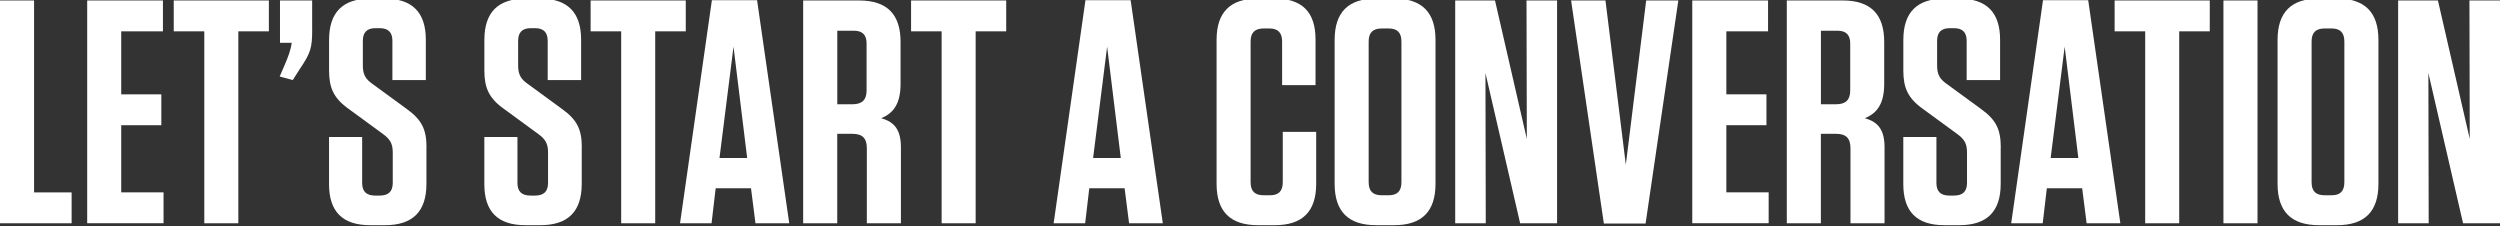 <?xml version="1.0" encoding="UTF-8"?>
<svg xmlns="http://www.w3.org/2000/svg" id="Layer_1" viewBox="0 0 576 52.08">
  <rect x="0" y="0" width="576" height="52.08" fill="#333333" stroke="none"/>
  <defs>
    <style>.cls-1{fill:#fff;}</style>
  </defs>
  <path class="cls-1" d="M7.85,.11V44.33h8.65v7.11H0V.11H7.85Z"></path>
  <path class="cls-1" d="M37.54,.11V7.22h-9.61v14.52h9.24v7.11h-9.24v15.47h9.75v7.11H20.09V.11h17.45Z"></path>
  <path class="cls-1" d="M47.07,51.44V7.22h-7.04V.11h21.92V7.22h-7.04V51.44h-7.85Z"></path>
  <path class="cls-1" d="M71.93,6.78c0,4.25-.37,5.43-2.79,9.02l-1.69,2.64-3.01-.81,.95-2.2c1.1-2.49,1.61-4.03,1.83-5.57h-2.71V.11h7.41V6.78Z"></path>
  <path class="cls-1" d="M98.25,33.99v8.36c0,6.38-3.15,9.53-9.53,9.53h-3.45c-6.38,0-9.46-3.15-9.46-9.46v-10.85h7.63v10.56c0,1.98,.95,2.93,3.01,2.93h1.03c2.05,0,3.01-.95,3.01-2.93v-7.04c0-2.13-.73-3.08-2.2-4.18l-7.92-5.79c-3.52-2.49-4.55-4.91-4.55-8.87v-7.04c0-6.38,3.15-9.53,9.53-9.53h3.3c6.31,0,9.46,3.15,9.46,9.46v9.31h-7.7V9.42c0-1.98-.95-2.93-2.93-2.93h-.95c-1.98,0-2.93,.95-2.93,2.93v5.72c0,2.13,.73,3.15,2.2,4.18l7.92,5.79c3.45,2.49,4.55,4.69,4.55,8.87Z"></path>
  <path class="cls-1" d="M134.03,33.99v8.36c0,6.38-3.15,9.53-9.53,9.53h-3.45c-6.38,0-9.46-3.15-9.46-9.46v-10.85h7.63v10.56c0,1.98,.95,2.93,3.01,2.93h1.03c2.05,0,3.01-.95,3.01-2.93v-7.04c0-2.13-.73-3.08-2.2-4.18l-7.92-5.79c-3.52-2.49-4.55-4.91-4.55-8.87v-7.04c0-6.38,3.15-9.53,9.53-9.53h3.3c6.31,0,9.46,3.15,9.46,9.46v9.31h-7.7V9.42c0-1.98-.95-2.93-2.93-2.93h-.95c-1.98,0-2.93,.95-2.93,2.93v5.72c0,2.13,.73,3.15,2.2,4.18l7.92,5.79c3.45,2.49,4.55,4.69,4.55,8.87Z"></path>
  <path class="cls-1" d="M143.12,51.44V7.22h-7.04V.11h21.92V7.22h-7.04V51.44h-7.85Z"></path>
  <path class="cls-1" d="M181.83,51.44h-7.77l-1.03-8.07h-8.14l-.95,8.07h-7.26L164.02,.04h10.41l7.41,51.4Zm-16.06-15.03h6.38l-3.15-25.66-3.23,25.66Z"></path>
  <path class="cls-1" d="M207.57,33.99v17.45h-7.85v-17.31c0-2.27-1.03-3.3-3.3-3.3h-3.52v20.61h-7.85V.11h12.91c6.38,0,9.53,3.15,9.53,9.53v9.68c0,4.55-1.61,6.75-4.47,7.92,3.23,.88,4.55,2.86,4.55,6.75Zm-10.85-26.91h-3.81V24.02h3.52c2.2,0,3.23-1.03,3.23-3.15V10.01c0-1.98-.95-2.93-2.93-2.93Z"></path>
  <path class="cls-1" d="M216.95,51.44V7.22h-7.04V.11h21.92V7.22h-7.04V51.44h-7.85Z"></path>
  <path class="cls-1" d="M267.91,51.44h-7.77l-1.03-8.07h-8.14l-.95,8.07h-7.26L250.09,.04h10.41l7.41,51.4Zm-16.06-15.03h6.38l-3.15-25.66-3.23,25.66Z"></path>
  <path class="cls-1" d="M303.25,30.4v11.95c0,6.38-3.15,9.53-9.53,9.53h-3.89c-6.38,0-9.53-3.15-9.53-9.53V9.2c0-6.38,3.15-9.53,9.53-9.53h3.81c6.38,0,9.46,3.08,9.46,9.46v10.49h-7.7V9.57c0-2.05-.95-3.01-2.93-3.01h-1.32c-2.05,0-3.01,.95-3.01,3.01V41.98c0,2.05,.95,3.01,3.01,3.01h1.47c1.98,0,2.93-.95,2.93-3.01v-11.59h7.7Z"></path>
  <path class="cls-1" d="M321.21,51.88h-4.18c-6.38,0-9.53-3.15-9.53-9.53V9.2c0-6.38,3.15-9.53,9.53-9.53h4.18c6.38,0,9.53,3.15,9.53,9.53V42.35c0,6.38-3.15,9.53-9.53,9.53Zm-1.25-45.32h-1.61c-2.05,0-3.01,.95-3.01,3.01V41.98c0,2.05,.95,3.01,3.01,3.01h1.61c1.98,0,2.93-.95,2.93-3.01V9.57c0-2.05-.95-3.01-2.93-3.01Z"></path>
  <path class="cls-1" d="M351.71,.11h7.04V51.44h-8.51l-7.99-34.61,.07,34.61h-7.04V.11h9.17l7.33,31.9-.07-31.9Z"></path>
  <path class="cls-1" d="M379.28,.11h7.41l-7.55,51.4h-9.61L361.98,.11h7.92l4.69,37.84L379.28,.11Z"></path>
  <path class="cls-1" d="M407.36,.11V7.22h-9.61v14.52h9.24v7.11h-9.24v15.47h9.75v7.11h-17.6V.11h17.45Z"></path>
  <path class="cls-1" d="M434.2,33.99v17.45h-7.85v-17.31c0-2.27-1.03-3.3-3.3-3.3h-3.52v20.61h-7.85V.11h12.91c6.38,0,9.53,3.15,9.53,9.53v9.68c0,4.55-1.61,6.75-4.47,7.92,3.23,.88,4.55,2.86,4.55,6.75Zm-10.85-26.91h-3.81V24.02h3.52c2.2,0,3.23-1.03,3.23-3.15V10.01c0-1.98-.95-2.93-2.93-2.93Z"></path>
  <path class="cls-1" d="M460.96,33.99v8.36c0,6.38-3.15,9.53-9.53,9.53h-3.45c-6.38,0-9.46-3.15-9.46-9.46v-10.85h7.63v10.56c0,1.98,.95,2.93,3.01,2.93h1.03c2.05,0,3.01-.95,3.01-2.93v-7.04c0-2.13-.73-3.08-2.2-4.18l-7.92-5.79c-3.52-2.49-4.55-4.91-4.55-8.87v-7.04c0-6.38,3.15-9.53,9.53-9.53h3.3c6.31,0,9.46,3.15,9.46,9.46v9.31h-7.7V9.42c0-1.98-.95-2.93-2.93-2.93h-.95c-1.98,0-2.93,.95-2.93,2.93v5.72c0,2.13,.73,3.15,2.2,4.18l7.92,5.79c3.45,2.49,4.55,4.69,4.55,8.87Z"></path>
  <path class="cls-1" d="M488.53,51.44h-7.77l-1.03-8.07h-8.14l-.95,8.07h-7.26L470.71,.04h10.41l7.41,51.4Zm-16.06-15.03h6.38l-3.15-25.66-3.23,25.66Z"></path>
  <path class="cls-1" d="M494.25,51.44V7.22h-7.04V.11h21.92V7.22h-7.04V51.44h-7.85Z"></path>
  <path class="cls-1" d="M520.13,51.44h-7.85V.11h7.85V51.44Z"></path>
  <path class="cls-1" d="M538.46,51.88h-4.18c-6.38,0-9.53-3.15-9.53-9.53V9.2c0-6.38,3.15-9.53,9.53-9.53h4.18c6.38,0,9.53,3.15,9.53,9.53V42.35c0,6.38-3.15,9.53-9.53,9.53Zm-1.25-45.32h-1.61c-2.05,0-3.01,.95-3.01,3.01V41.98c0,2.05,.95,3.01,3.01,3.01h1.61c1.98,0,2.93-.95,2.93-3.01V9.57c0-2.05-.95-3.01-2.93-3.01Z"></path>
  <path class="cls-1" d="M568.96,.11h7.04V51.44h-8.51l-7.99-34.61,.07,34.61h-7.04V.11h9.17l7.33,31.9-.07-31.9Z"></path>
</svg>
